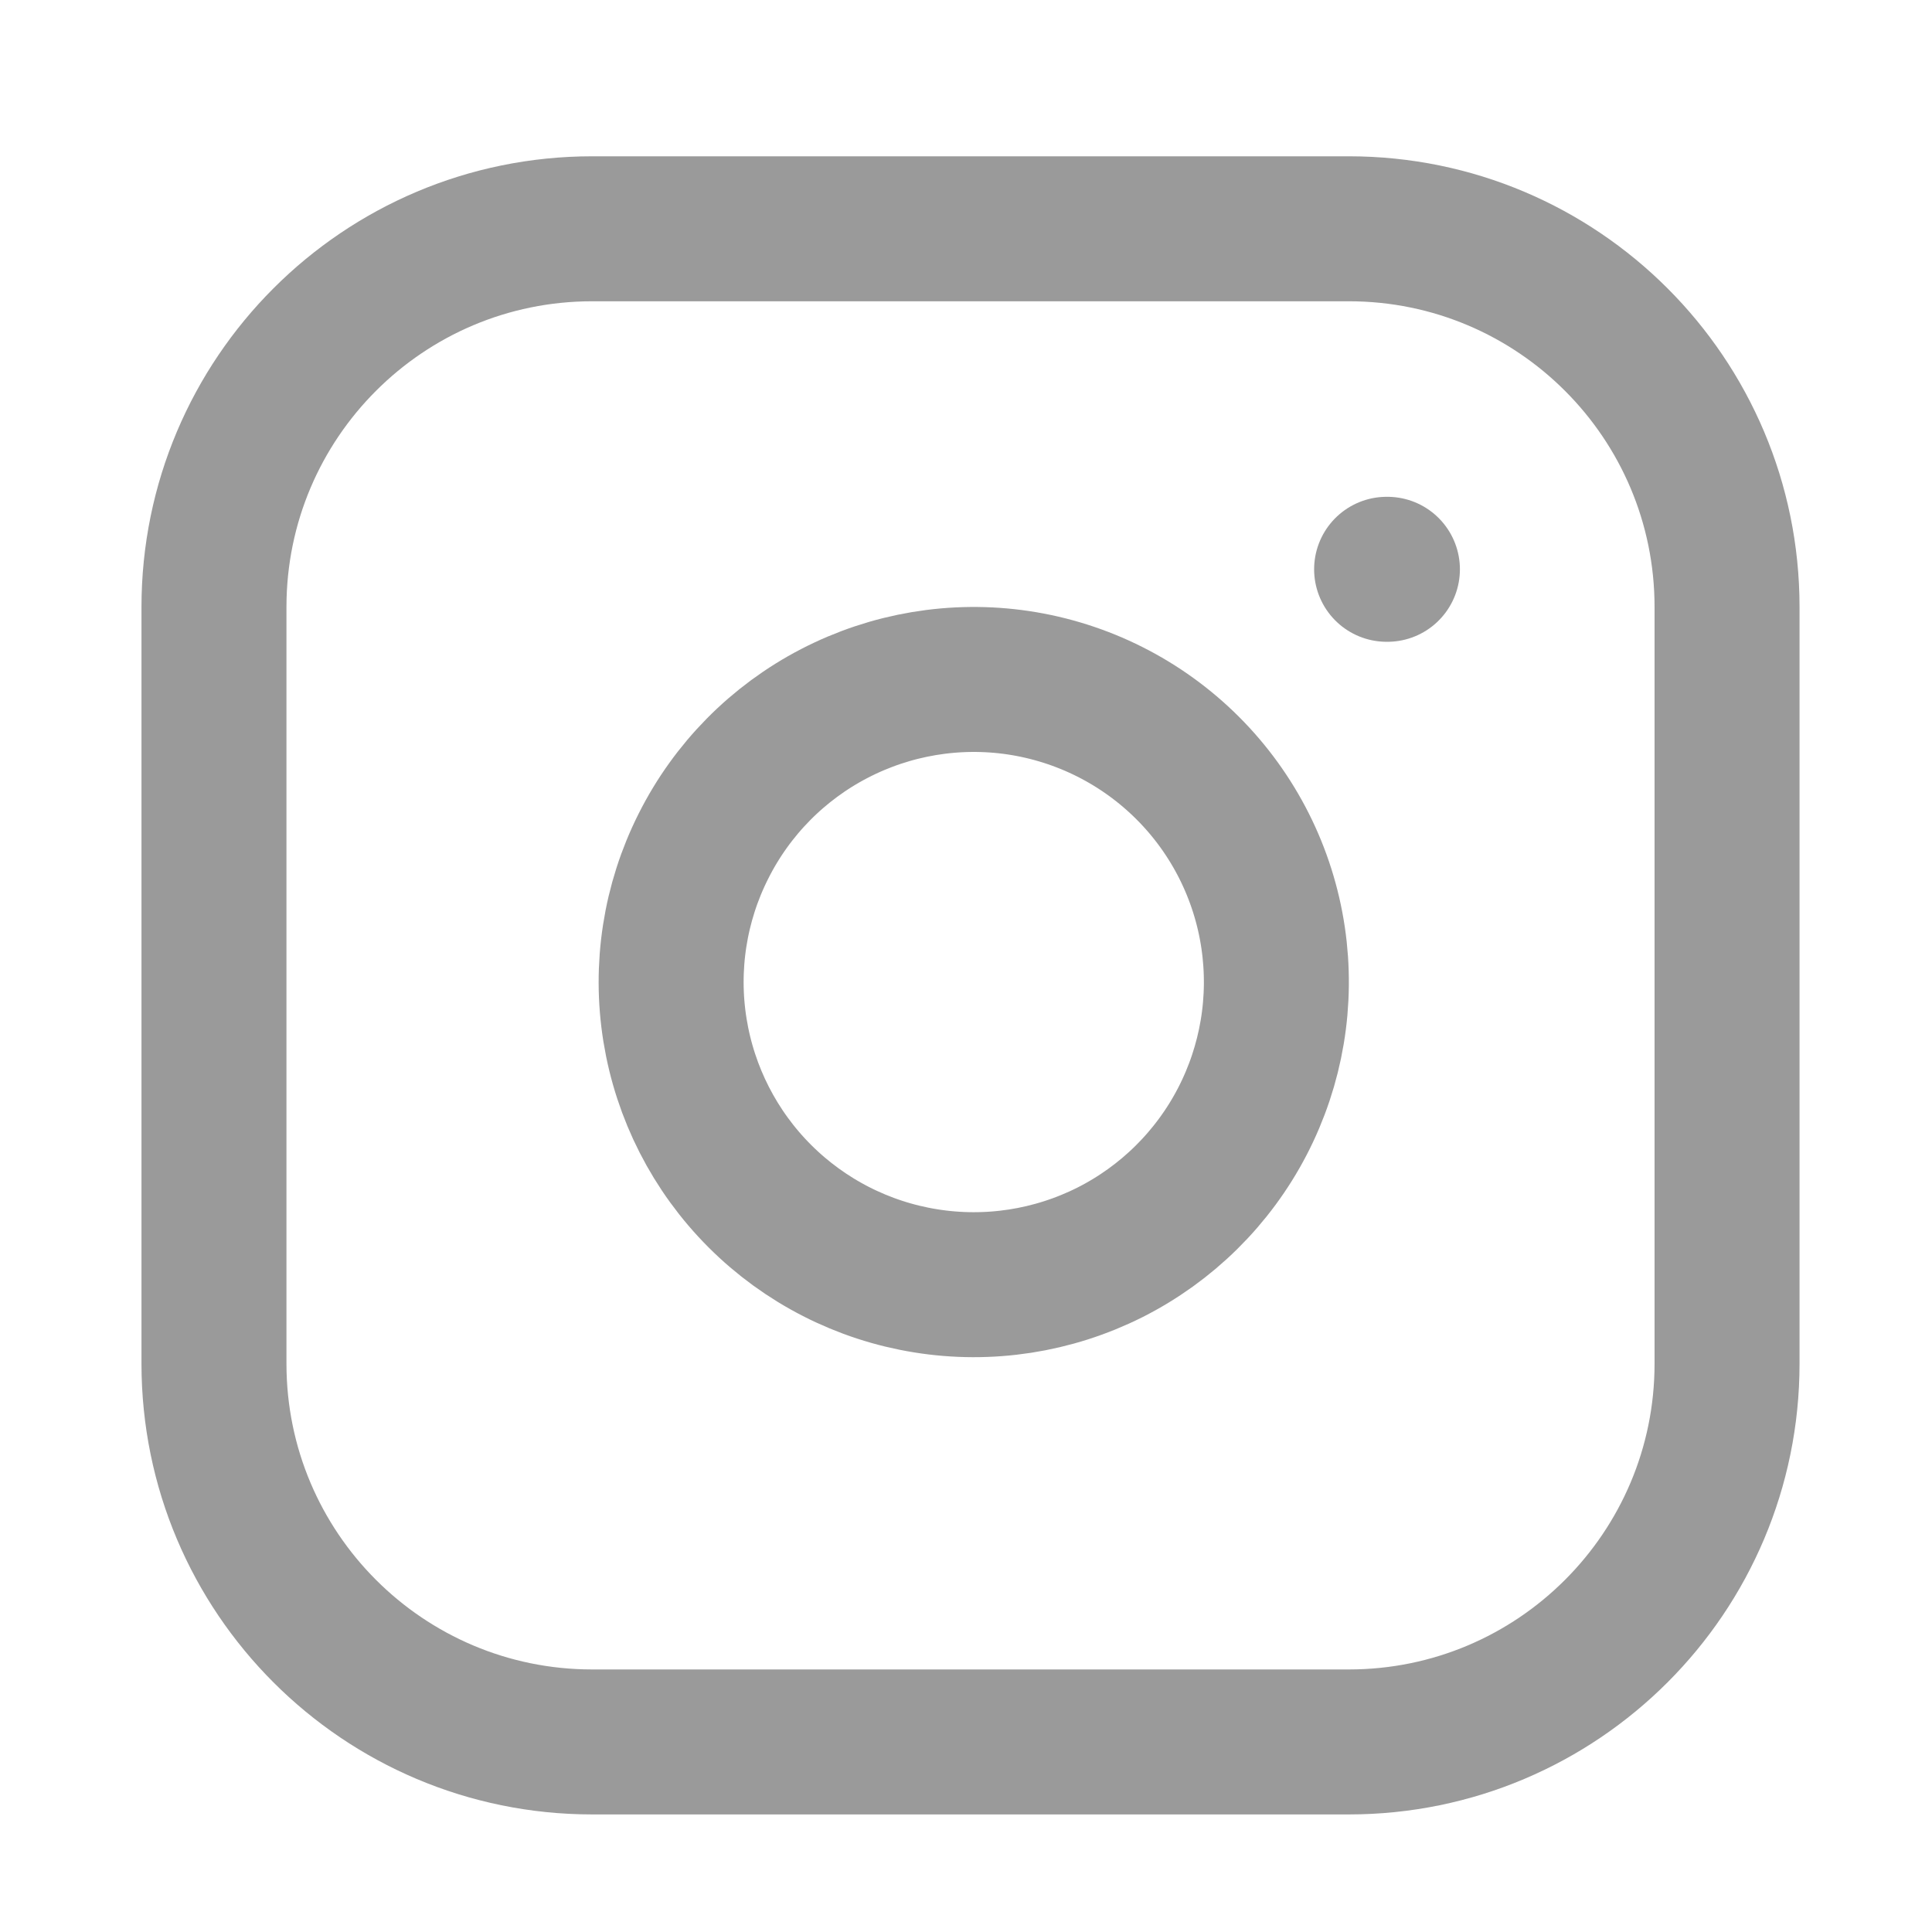 <svg width="24" height="24" viewBox="0 0 24 24" fill="none" xmlns="http://www.w3.org/2000/svg">
<path d="M16.755 2.842H7.357C4.761 2.842 2.658 4.946 2.658 7.541V16.94C2.658 19.535 4.761 21.639 7.357 21.639H16.755C19.35 21.639 21.454 19.535 21.454 16.94V7.541C21.454 4.946 19.35 2.842 16.755 2.842Z" stroke="#9A9A9A" stroke-width="1.801" stroke-linecap="round" stroke-linejoin="round"/>
<path d="M15.815 11.648C15.931 12.431 15.797 13.229 15.433 13.931C15.069 14.633 14.493 15.202 13.787 15.558C13.08 15.913 12.28 16.037 11.499 15.911C10.719 15.786 9.997 15.417 9.438 14.858C8.879 14.299 8.511 13.578 8.385 12.797C8.259 12.016 8.383 11.216 8.739 10.51C9.094 9.803 9.663 9.227 10.365 8.863C11.067 8.499 11.866 8.365 12.648 8.481C13.446 8.6 14.184 8.971 14.755 9.542C15.325 10.112 15.697 10.851 15.815 11.648Z" stroke="#9A9A9A" stroke-width="1.801" stroke-linecap="round" stroke-linejoin="round"/>
<path d="M17.225 7.072H17.235" stroke="#9A9A9A" stroke-width="1.801" stroke-linecap="round" stroke-linejoin="round"/>
</svg>
